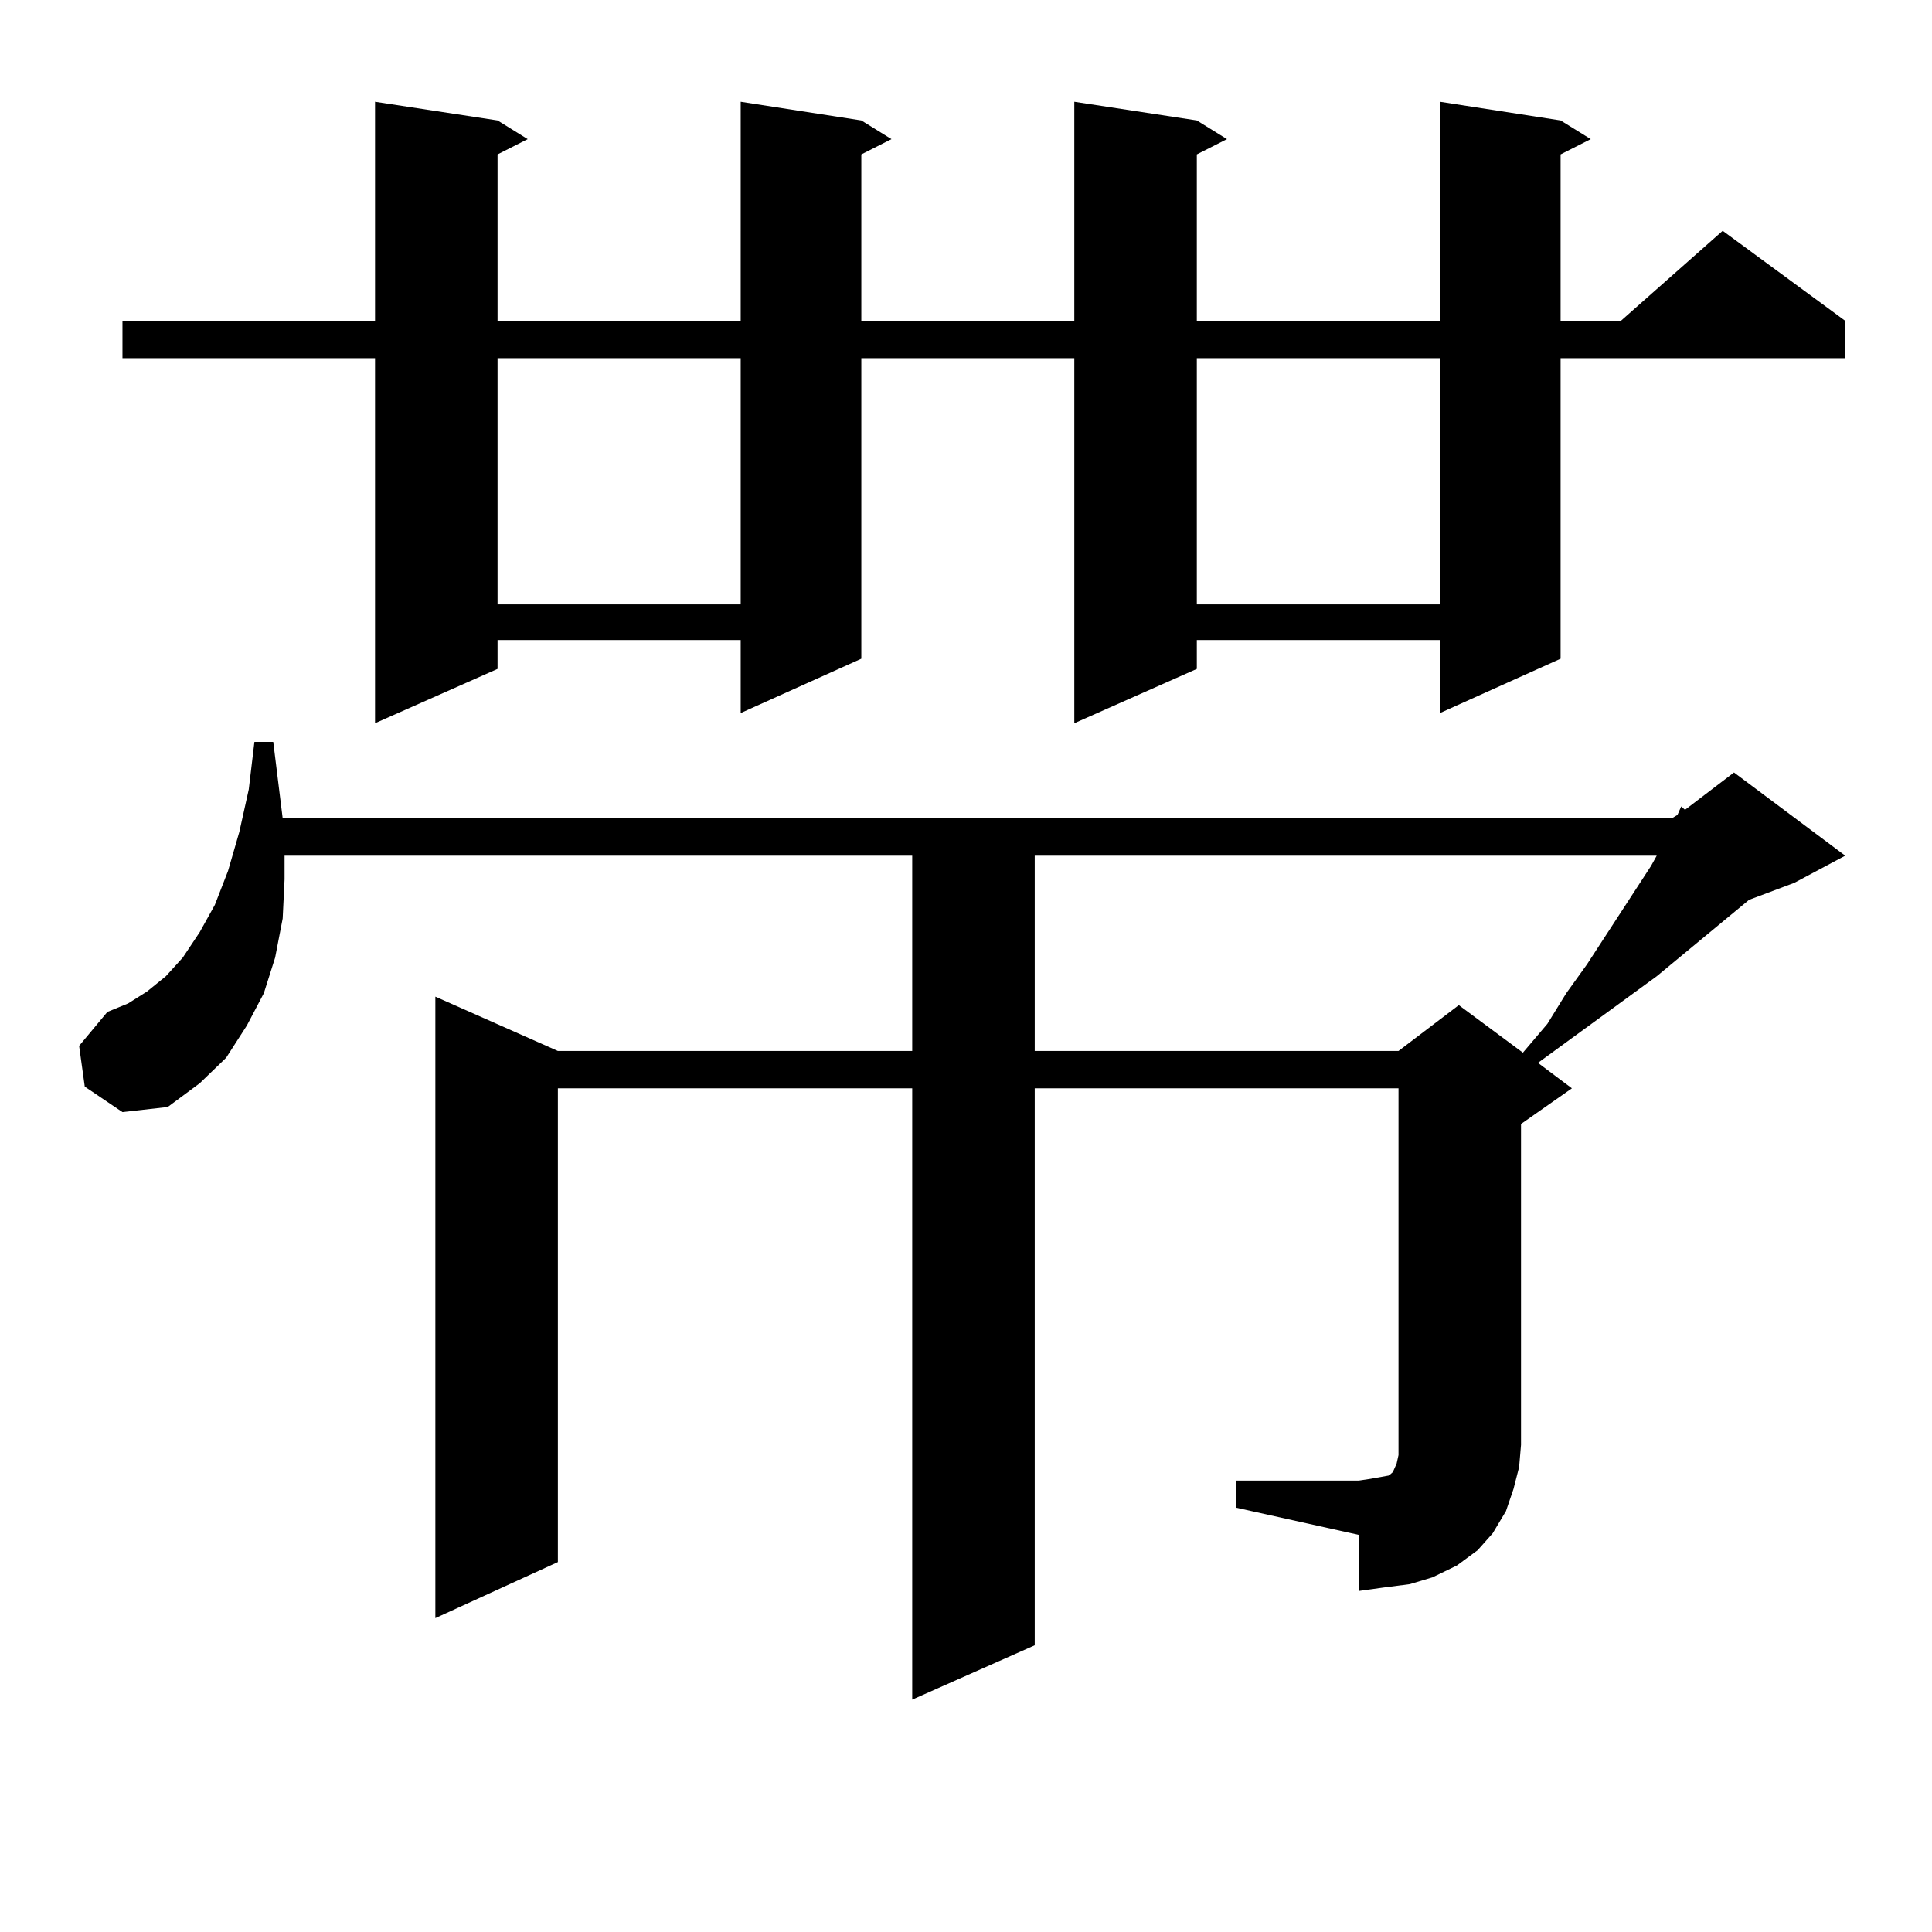 <?xml version="1.0" encoding="utf-8"?>
<!-- Generator: Adobe Illustrator 16.0.0, SVG Export Plug-In . SVG Version: 6.00 Build 0)  -->
<!DOCTYPE svg PUBLIC "-//W3C//DTD SVG 1.1//EN" "http://www.w3.org/Graphics/SVG/1.1/DTD/svg11.dtd">
<svg version="1.1" id="图层_1" xmlns="http://www.w3.org/2000/svg" xmlns:xlink="http://www.w3.org/1999/xlink" x="0px" y="0px"
	 width="1000px" height="1000px" viewBox="0 0 1000 1000" enable-background="new 0 0 1000 1000" xml:space="preserve">
<path d="M639.96,766.34h63.413l5.854-0.879l4.878-0.879l4.878-0.879l1.951-1.758l1.951-4.395l0.976-4.395v-5.273v-184.57H535.572
	v288.281l-63.413,28.125V563.313h-183.41v245.215l-63.413,29.004v-321.68l63.413,28.125h183.41V442.902H147.29v12.305l-0.976,20.215
	l-3.902,20.215l-5.854,18.457l-8.78,16.699l-10.731,16.699l-13.658,13.184L86.803,572.98l-23.414,2.637l-19.512-13.184
	l-2.927-21.094l14.634-17.578l10.731-4.395l9.756-6.152l9.756-7.91l8.78-9.668l8.78-13.184l7.805-14.063l6.829-17.578l5.854-20.215
	l4.878-21.973l2.927-24.609h9.756l4.878,39.551H865.32l2.927-1.758l1.951-4.395l1.951,1.758l25.365-19.336l57.56,43.066
	l-26.341,14.063l-23.414,8.789l-47.804,39.551l-61.462,44.824l17.561,13.184l-26.341,18.457v166.113l-0.976,11.426l-2.927,11.426
	l-3.902,11.426l-6.829,11.426l-7.805,8.789l-10.731,7.91l-12.683,6.152l-11.707,3.516l-13.658,1.758l-12.683,1.758v-29.004
	l-63.413-14.063V766.34z M807.761,62.336l15.609,9.668l-15.609,7.91v86.133h31.219l52.682-46.582l63.413,46.582v19.336H807.761
	v155.566l-62.438,28.125v-37.793H619.473v14.941l-63.413,28.125V185.383H445.818v155.566l-62.438,28.125v-37.793H257.53v14.941
	l-63.413,28.125V185.383H63.389v-19.336h130.729V52.668l63.413,9.668l15.609,9.668l-15.609,7.91v86.133h125.851V52.668l62.438,9.668
	l15.609,9.668l-15.609,7.91v86.133H556.06V52.668l63.413,9.668l15.609,9.668l-15.609,7.91v86.133h125.851V52.668L807.761,62.336z
	 M257.53,185.383v127.441h125.851V185.383H257.53z M535.572,442.902v101.074H723.86l31.219-23.73l33.17,24.609l12.683-14.941
	l9.756-15.82l10.731-14.941l33.17-50.977l2.927-5.273H535.572z M619.473,185.383v127.441h125.851V185.383H619.473z"/>
</svg>

